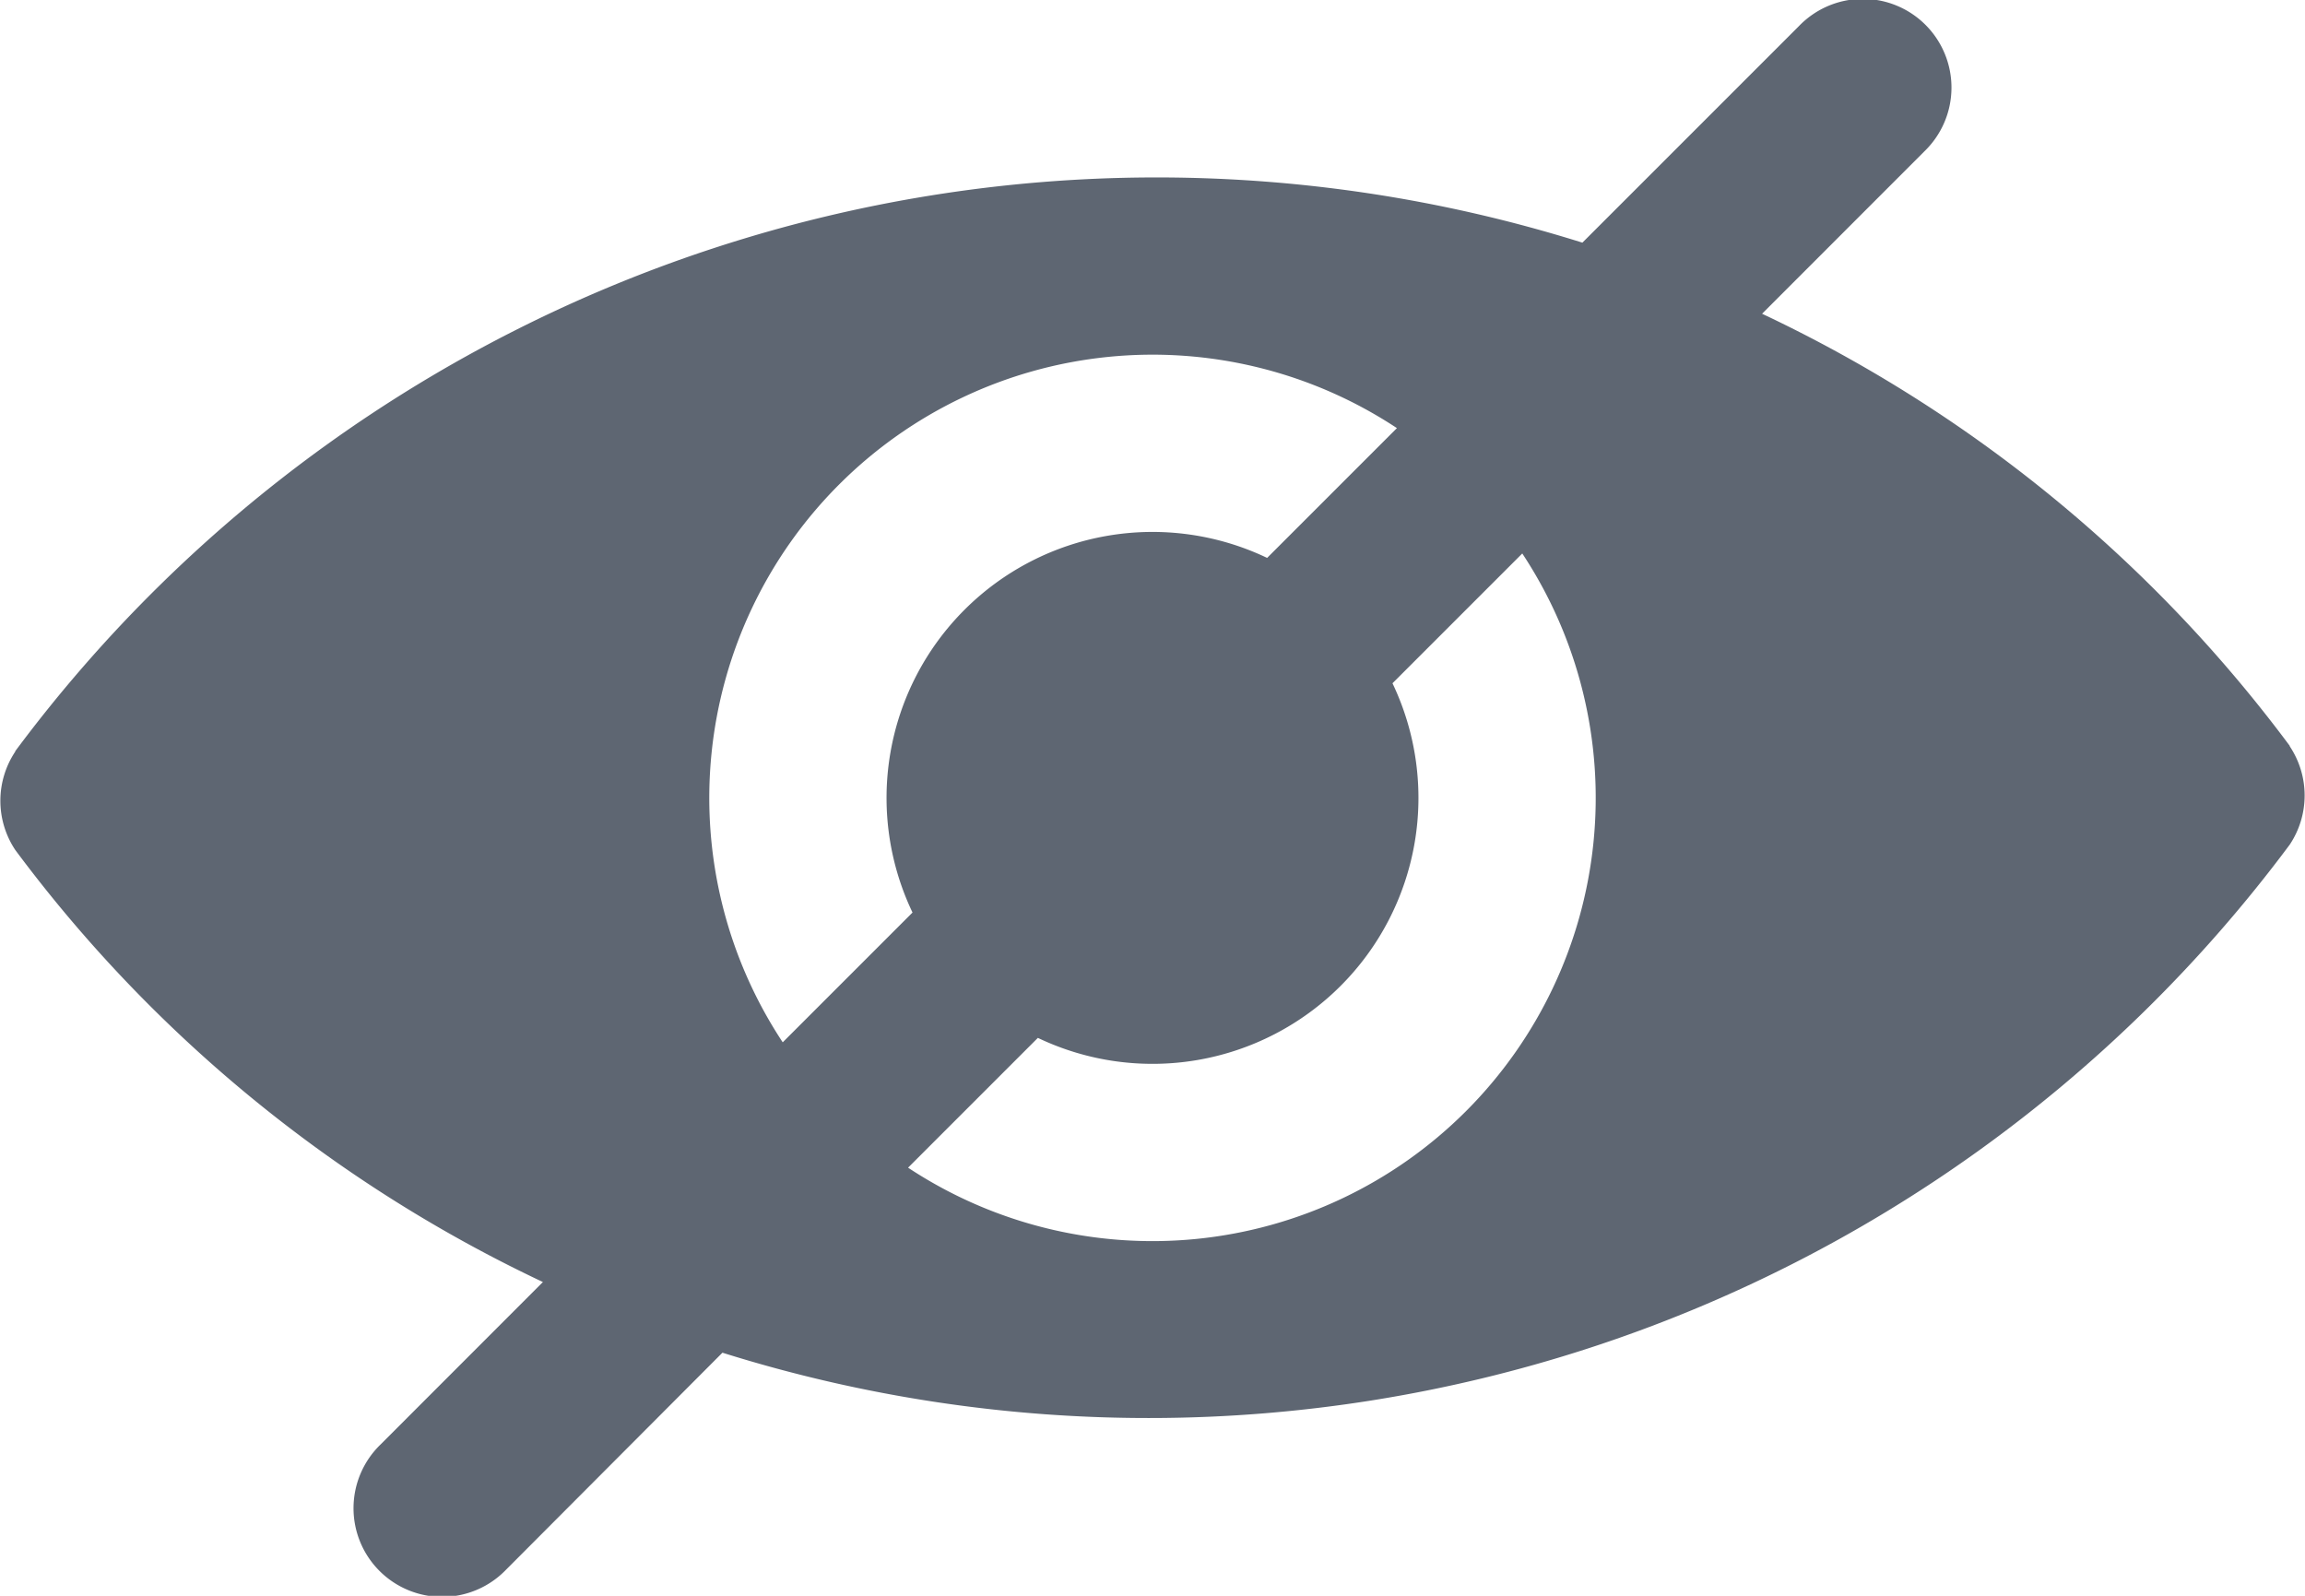 <svg xmlns="http://www.w3.org/2000/svg" width="26" height="18" viewBox="0 0 26 18">
  <path id="hide" d="M20.849,9.737l2.444-2.444a1,1,0,1,1,1.414,1.414l-1.831,1.832a15.83,15.83,0,0,1,5.952,4.874l0,.005a1,1,0,0,1,0,1.109l0,0a16.043,16.043,0,0,1-17.679,5.731L8.707,24.707a1,1,0,1,1-1.414-1.414l1.831-1.832a15.83,15.83,0,0,1-5.952-4.874l0,0a1,1,0,0,1,0-1.109l0-.005A16.043,16.043,0,0,1,20.849,9.737Zm-.678,3.506-1.464,1.464a3,3,0,0,1-4,4l-1.464,1.464a5,5,0,0,0,6.928-6.928Zm-1.414-1.414a5,5,0,0,0-6.928,6.928l1.464-1.464a3,3,0,0,1,4-4l1.464-1.464Z" transform="translate(-3 -7)" fill="#5e6672" fill-rule="evenodd"/>
</svg>
